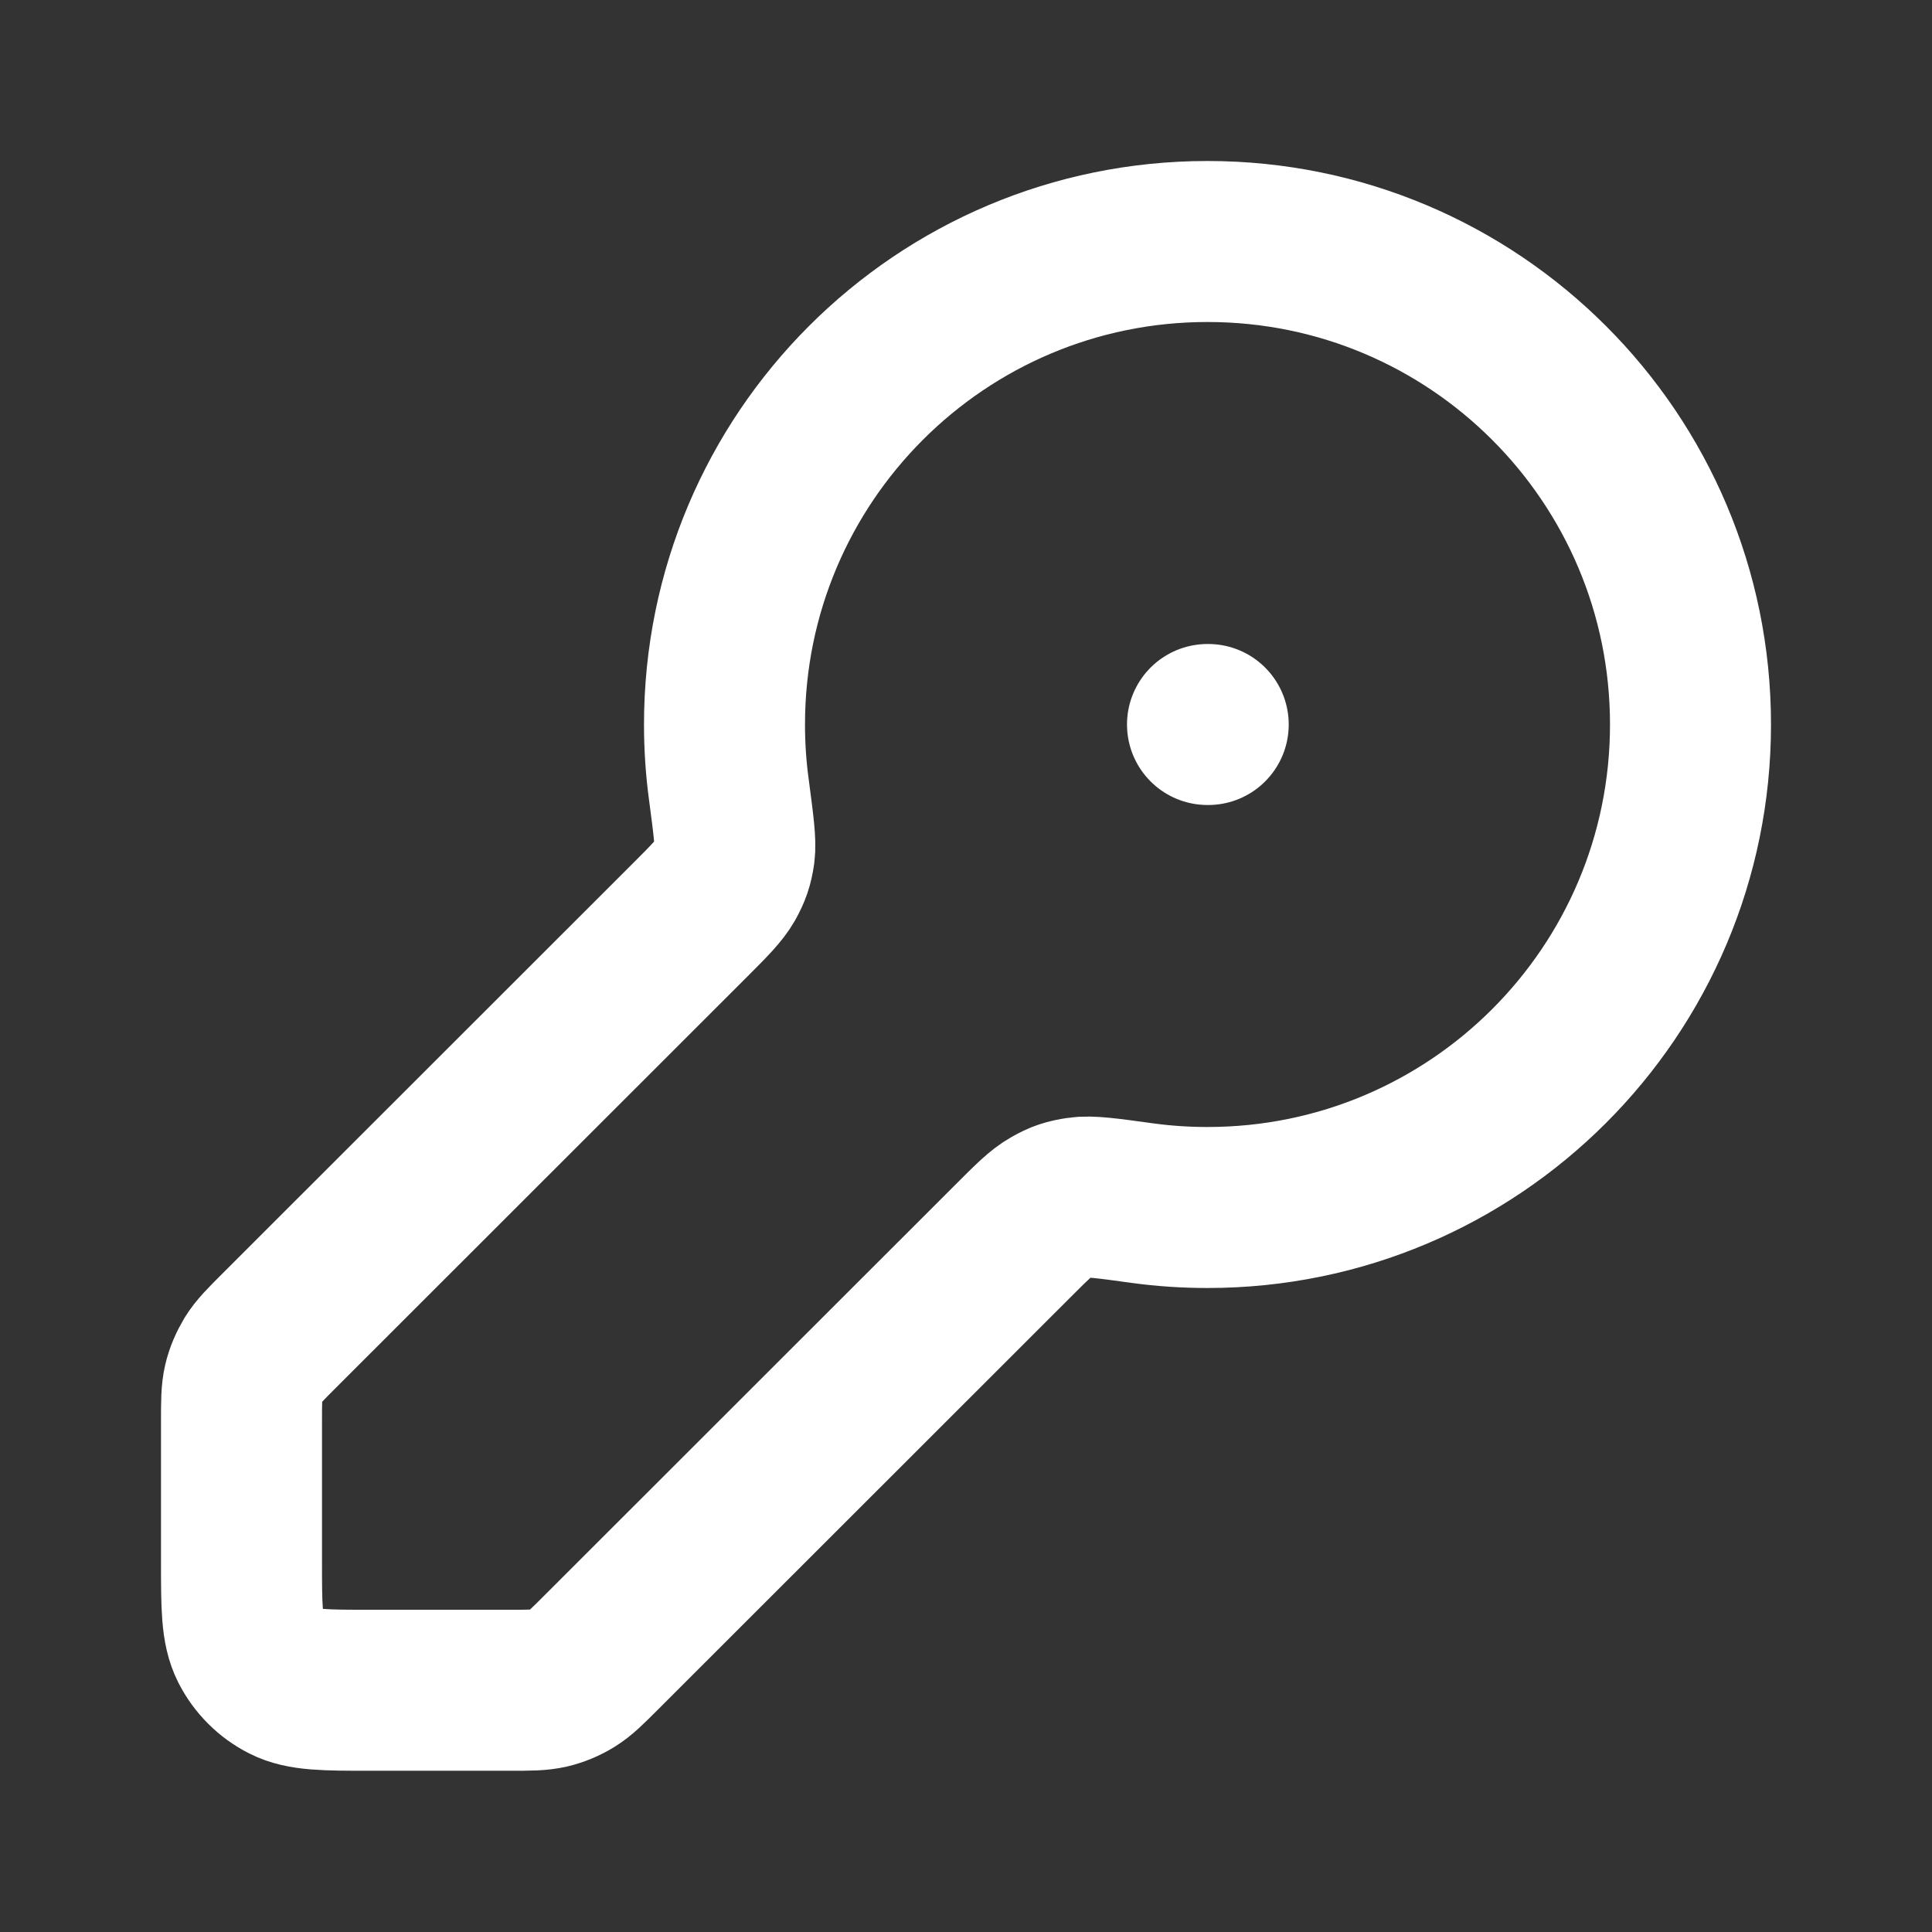 <?xml version="1.0" encoding="UTF-8"?> <svg xmlns="http://www.w3.org/2000/svg" xmlns:xlink="http://www.w3.org/1999/xlink" version="1.1" id="Calque_1" x="0px" y="0px" viewBox="0 0 800 800" style="enable-background:new 0 0 800 800;" xml:space="preserve"><rect x="0" y="0" width="800" height="800" fill="#333333" stroke="none"/> <style type="text/css"> .st0{fill:none;stroke:#FFFFFF;stroke-width:66.667;stroke-linecap:round;stroke-linejoin:round;stroke-miterlimit:133.333;} </style> <path class="st0" d="M500,300h0.3 M500,500c110.5,0,200-89.5,200-200c0-110.5-89.5-200-200-200s-200,89.5-200,200 c0,9.1,0.6,18.1,1.8,26.9c1.9,14.5,2.9,21.7,2.3,26.3c-0.7,4.8-1.6,7.3-3.9,11.5c-2.3,4-6.2,8-14.2,16L115.6,551 c-5.8,5.8-8.6,8.6-10.7,12c-1.8,3-3.2,6.2-4,9.6c-0.9,3.8-0.9,7.9-0.9,16.1v57.9c0,18.7,0,28,3.6,35.1c3.2,6.3,8.3,11.4,14.6,14.6 c7.1,3.6,16.5,3.6,35.1,3.6h57.9c8.2,0,12.2,0,16.1-0.9c3.4-0.8,6.7-2.2,9.6-4c3.4-2.1,6.2-4.9,12-10.7L419.3,514 c8-8,11.9-11.9,16-14.2c4.2-2.4,6.8-3.2,11.5-3.9c4.6-0.7,11.8,0.3,26.3,2.3C481.9,499.4,490.9,500,500,500z"></path> </svg> 